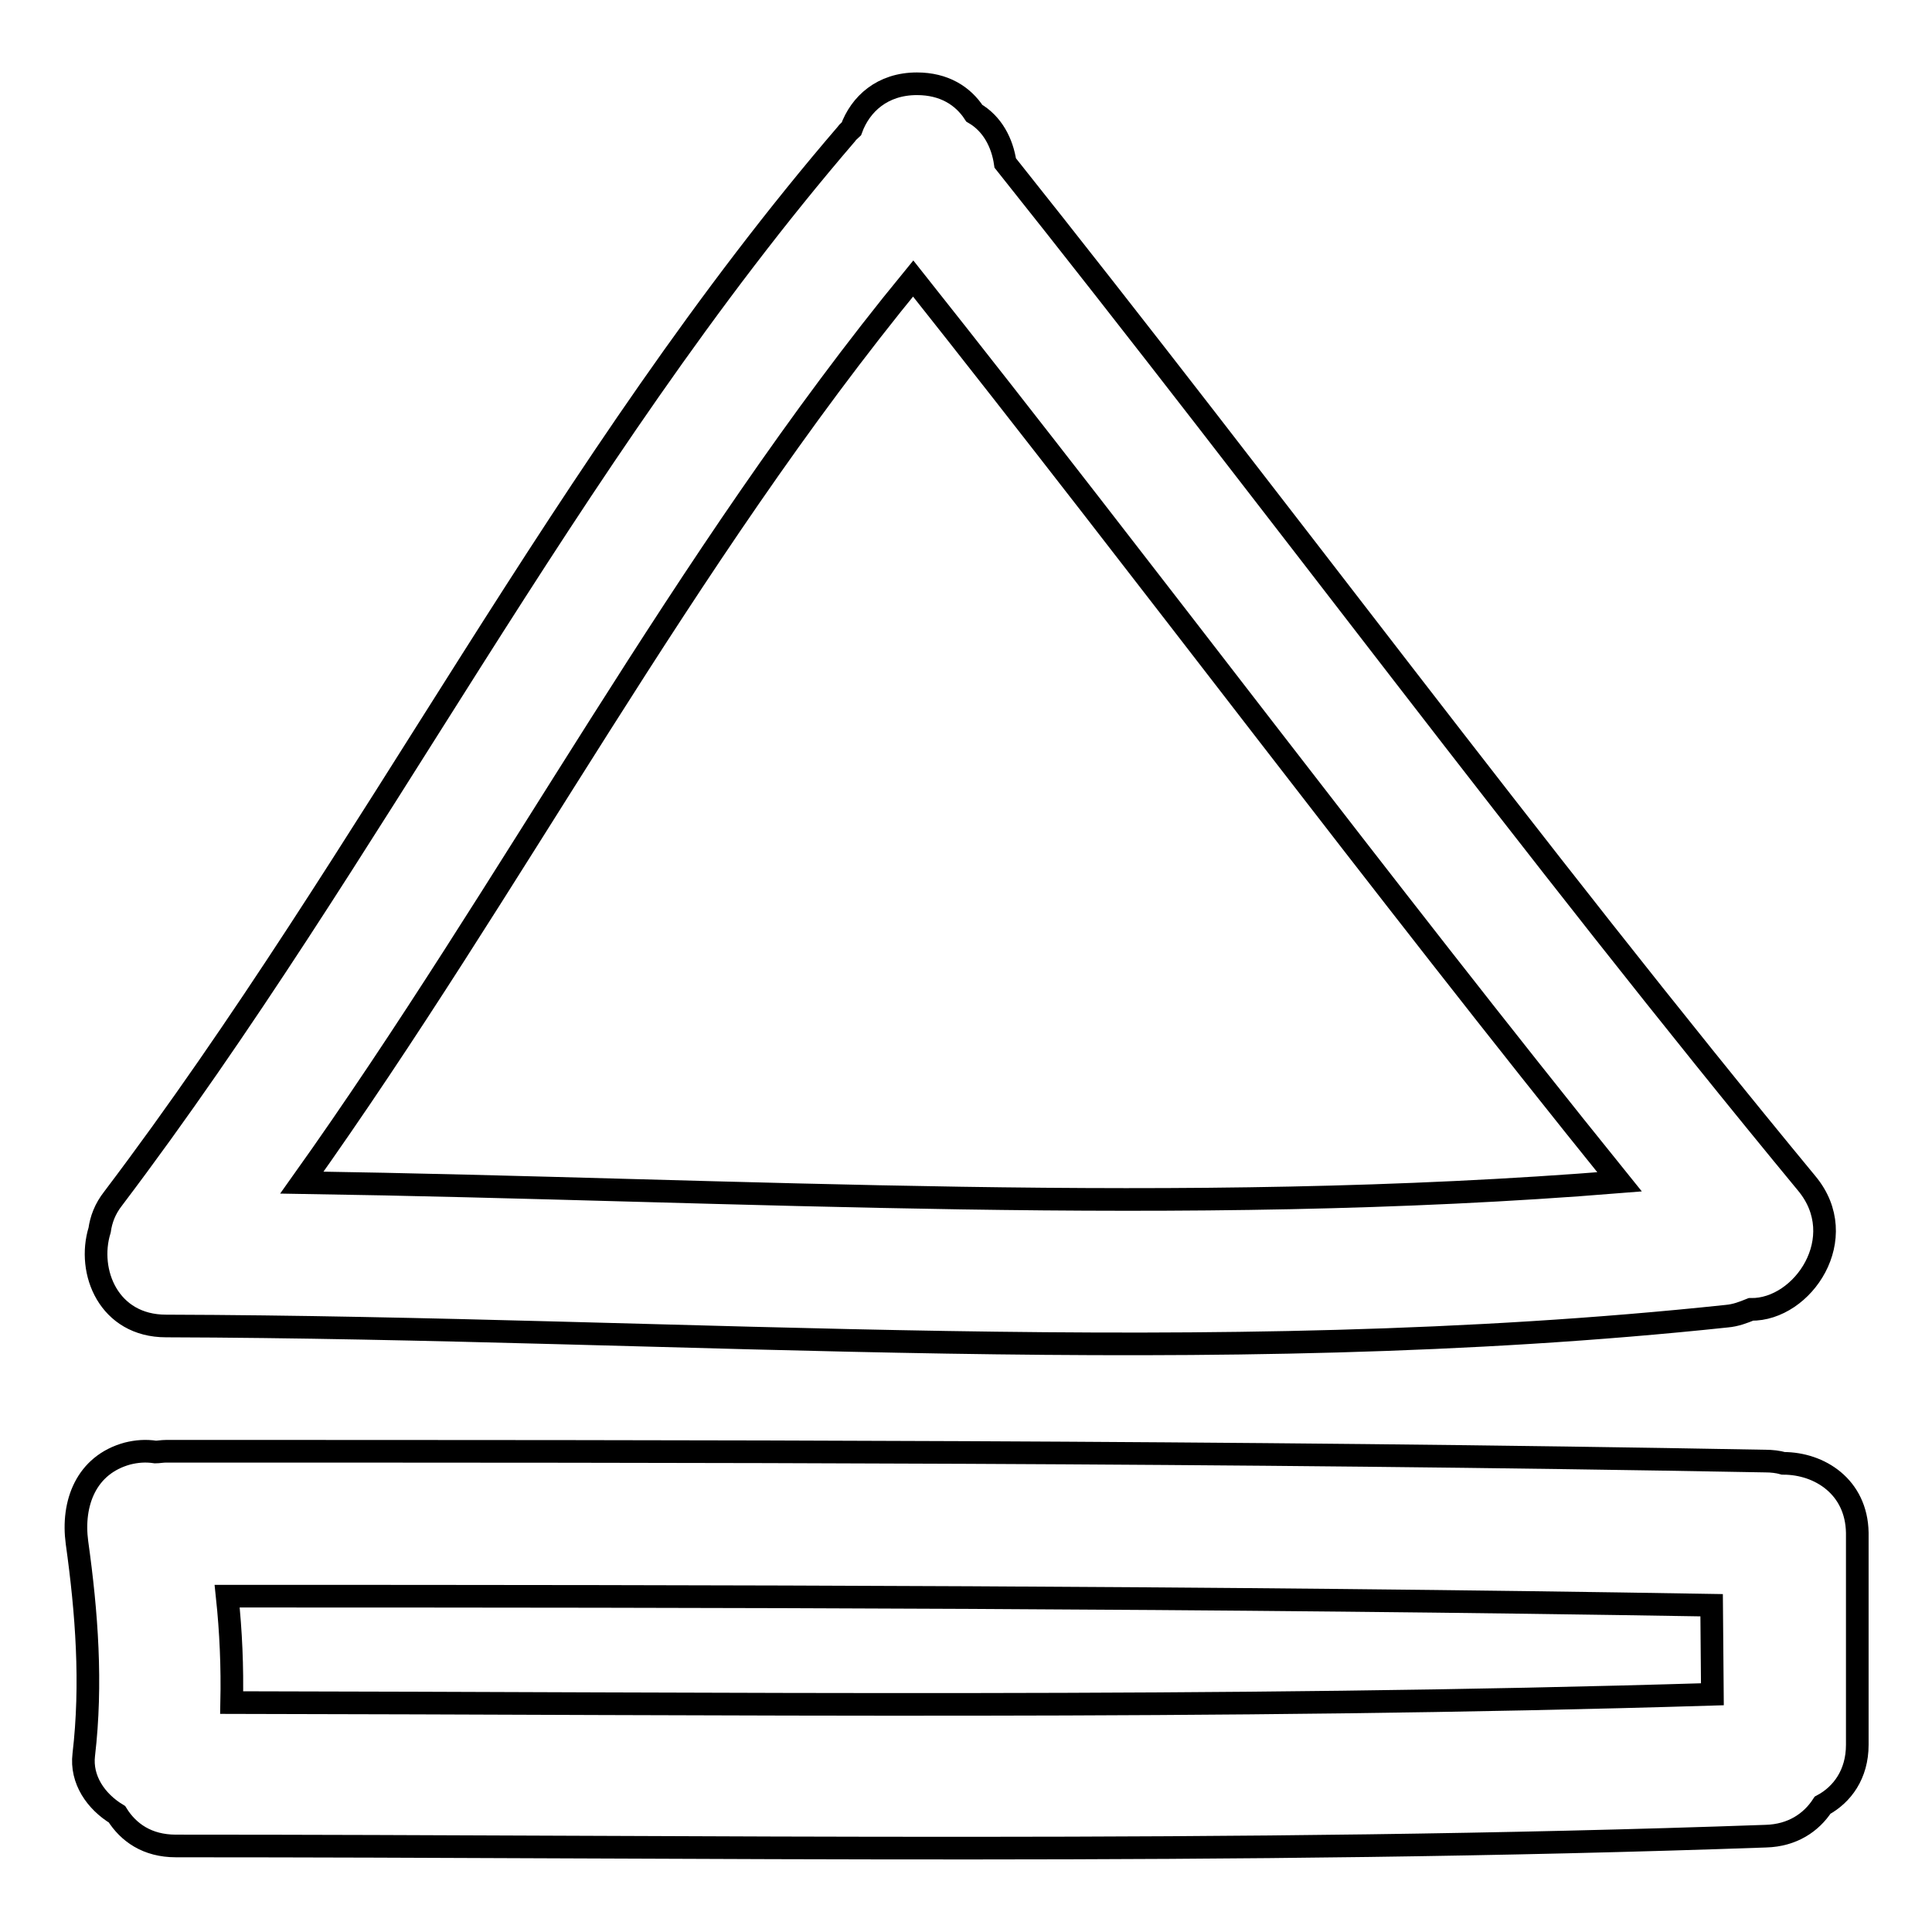 <?xml version="1.0" encoding="utf-8"?>
<!-- Svg Vector Icons : http://www.onlinewebfonts.com/icon -->
<!DOCTYPE svg PUBLIC "-//W3C//DTD SVG 1.1//EN" "http://www.w3.org/Graphics/SVG/1.1/DTD/svg11.dtd">
<svg version="1.1" xmlns="http://www.w3.org/2000/svg" xmlns:xlink="http://www.w3.org/1999/xlink" x="0px" y="0px" viewBox="0 0 256 256" enable-background="new 0 0 256 256" xml:space="preserve">
<g><g><g><g><path stroke-width="3" fill-opacity="0" stroke="#000000"  d="M236.3,193.9c-0.7-0.2-1.5-0.3-2.4-0.3c-70.6-1.3-141.3-1.3-211.9-1.3c-0.5,0-1,0.1-1.4,0.1c-1.3-0.2-2.5-0.1-3.7,0.2c-5.5,1.5-7.4,6.6-6.7,11.8c1.3,9.3,2,18.7,0.9,28.1c-0.4,3.3,1.6,6.2,4.4,7.9c1.5,2.4,4,4.2,7.8,4.2c70.2,0,140.5,1.2,210.7-1.3c3.5-0.1,6-1.8,7.5-4.1c2.6-1.4,4.6-4.1,4.6-8v-28.1C246,197,241.1,193.9,236.3,193.9z M226.9,224.5c-65.4,2-130.8,1.2-196.2,1.1c0.1-4.7-0.1-9.4-0.6-14.1c65.6,0,131.2,0.1,196.7,1.2L226.9,224.5L226.9,224.5L226.9,224.5z"/><path stroke-width="3" fill-opacity="0" stroke="#000000"  d="M22,175.7c69,0.2,138,6,206.8-1.3c1.2-0.1,2.2-0.5,3.2-0.9c6.9,0.1,13.4-9.5,7.4-16.7c-36.5-44.2-70.5-90.4-106.2-135.2c-0.4-2.7-1.7-5.2-4.1-6.6c-1.5-2.3-4-3.9-7.6-3.9c-4.6,0-7.5,2.7-8.7,6c-0.2,0.2-0.5,0.4-0.6,0.6C74.8,61.2,49.5,113.2,15,158.8c-1.1,1.4-1.6,2.8-1.8,4.2C11.5,168.5,14.4,175.7,22,175.7z M121,36.9c31.5,39.7,61.8,80.3,93.6,119.7c-58.1,4.7-116.4,1-174.6,0.1C68,117.4,90.4,74.2,121,36.9z"/></g></g><g></g><g></g><g></g><g></g><g></g><g></g><g></g><g></g><g></g><g></g><g></g><g></g><g></g><g></g><g></g></g></g>
</svg>